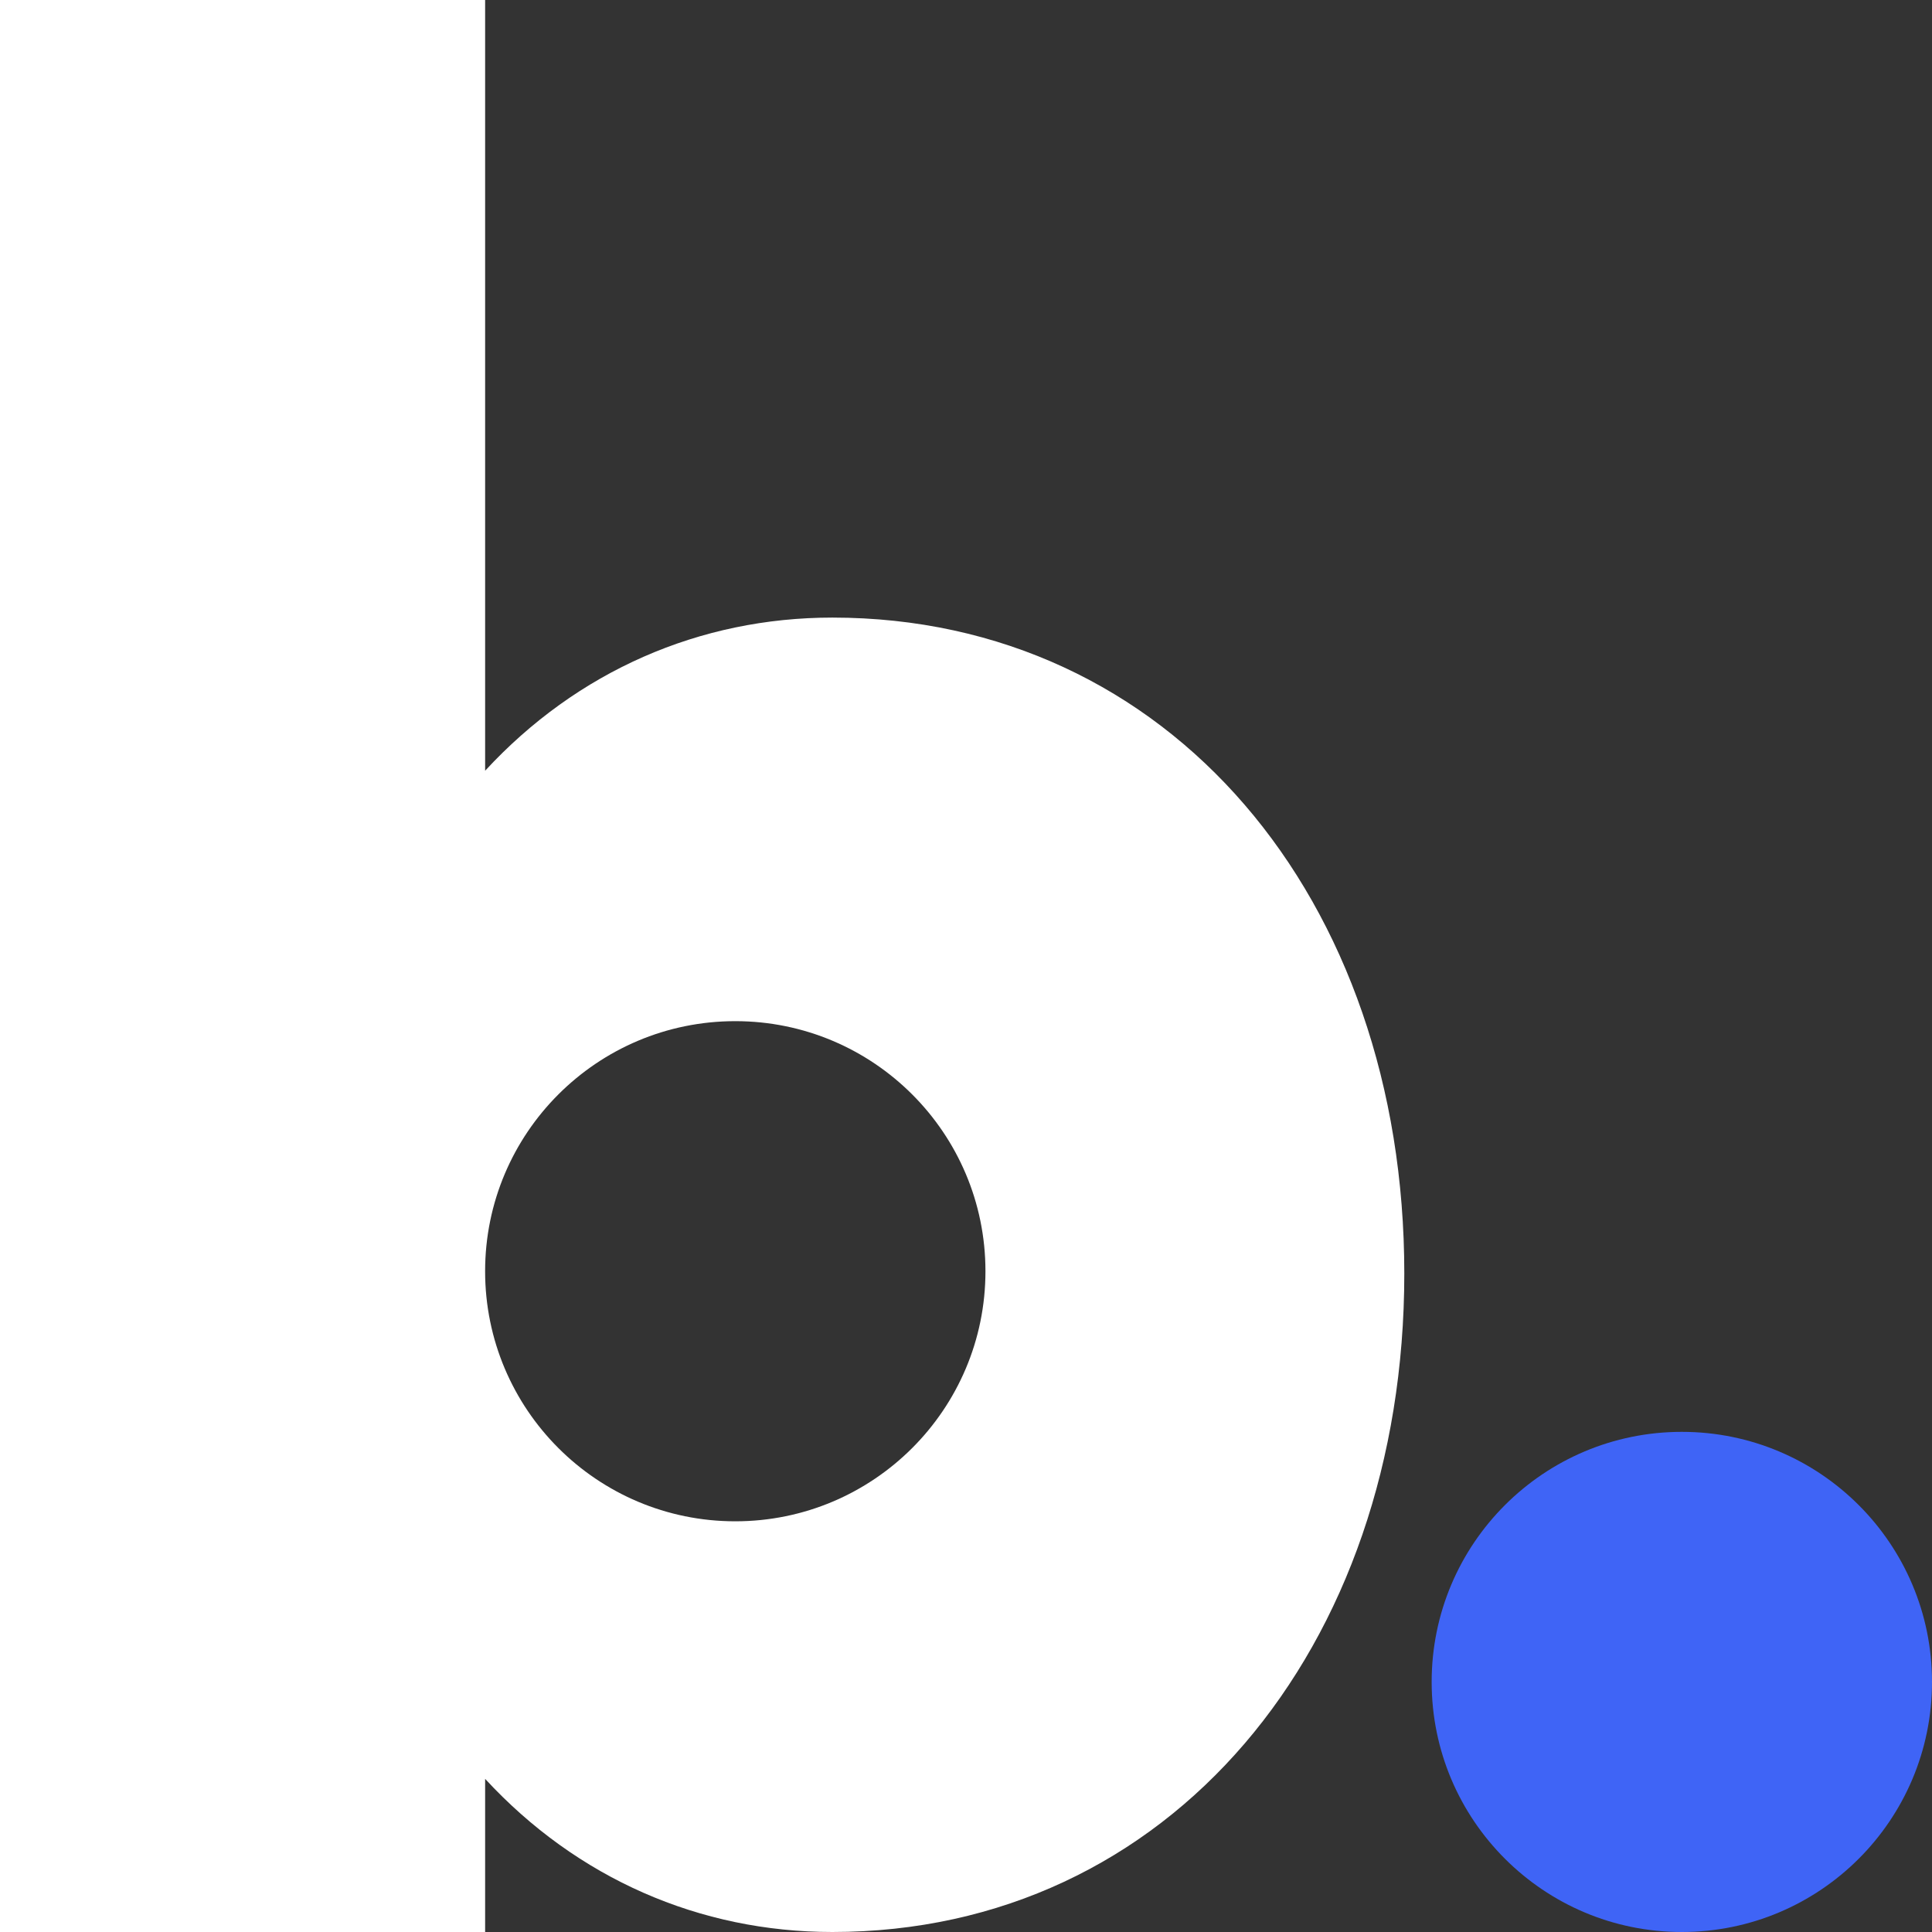 <?xml version="1.0" encoding="utf-8"?>
<!-- Generator: Adobe Illustrator 25.2.1, SVG Export Plug-In . SVG Version: 6.00 Build 0)  -->
<svg version="1.1" id="Layer_1" xmlns="http://www.w3.org/2000/svg" xmlns:xlink="http://www.w3.org/1999/xlink" x="0px" y="0px"
	 viewBox="0 0 1600 1600" style="enable-background:new 0 0 1600 1600;" xml:space="preserve">
<rect x="0" y="0" width="1600" height="1600" fill="#333333" stroke="none"/>
<style type="text/css">
	.st0{fill:#3F64F6;}
	.st1{fill:#FFFFFF;}
</style>
<g>
	<ellipse class="st0" cx="1392.82" cy="1392.9" rx="207.18" ry="207.1"/>
	<path class="st1" d="M689.33,511.46c-109.95,0-211.45,44.39-287.57,126.82V0H0v1600l401.76,0v-126.82
		C477.88,1555.61,579.37,1600,689.33,1600c279.11,0,473.65-234.62,473.65-545.33C1162.98,743.97,968.44,511.46,689.33,511.46z
		 M608.93,1259.88c-114.42,0-207.18-92.72-207.18-207.1c0-114.38,92.76-207.1,207.18-207.1s207.18,92.72,207.18,207.1
		C816.11,1167.16,723.35,1259.88,608.93,1259.88z"/>
</g>
</svg>
